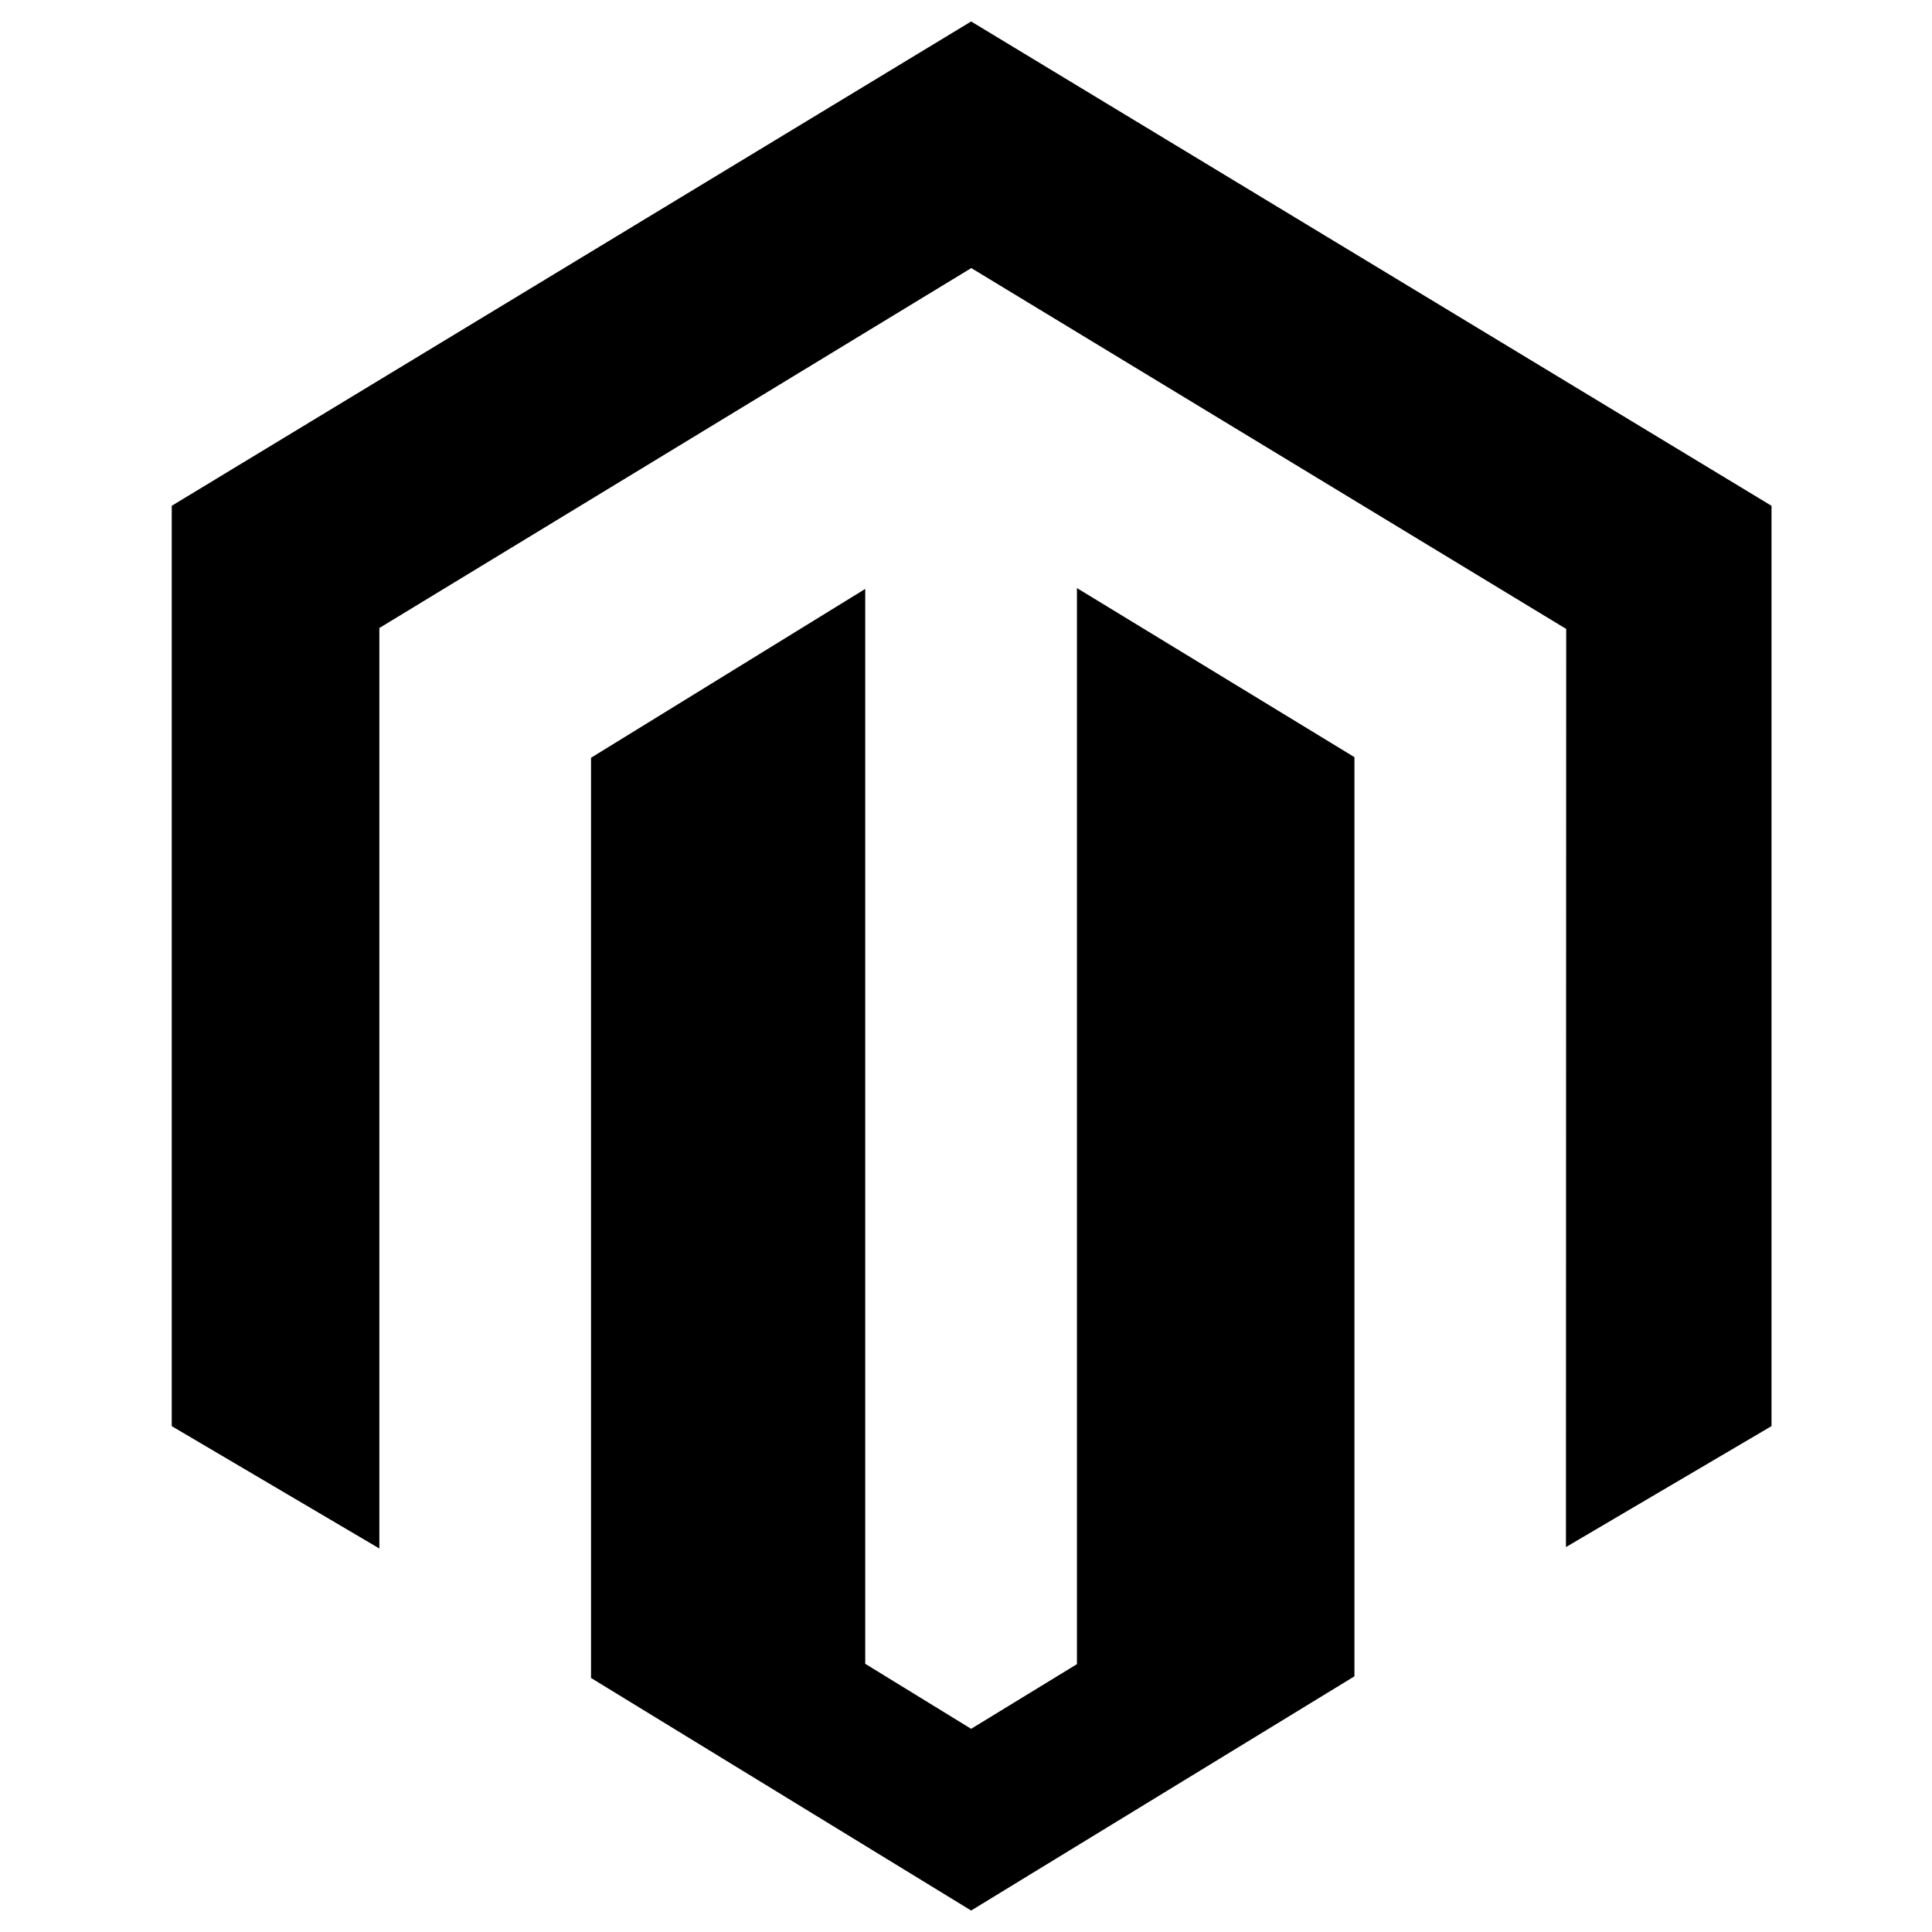 <svg xmlns="http://www.w3.org/2000/svg" width="90" height="90" viewBox="0 0 90 90">
  <g id="magento-2-logo" transform="translate(19174 1748)">
    <rect id="Rectangle_47" data-name="Rectangle 47" width="90" height="90" transform="translate(-19174 -1748)" fill="none"/>
    <path id="magento-2-logo-2" data-name="magento-2-logo" d="M42.168,26.395V76.522l-4.929,3.013-4.933-3.029V26.434L19.532,34.3V77.166L37.239,88,55.095,77.089V34.271ZM37.239,0,0,22.562V65.435l9.672,5.7V28.255L37.246,11.488l27.6,16.742.114.065-.012,42.773,9.576-5.634V22.562Z" transform="translate(-19166 -1747)"/>
  </g>
</svg>
